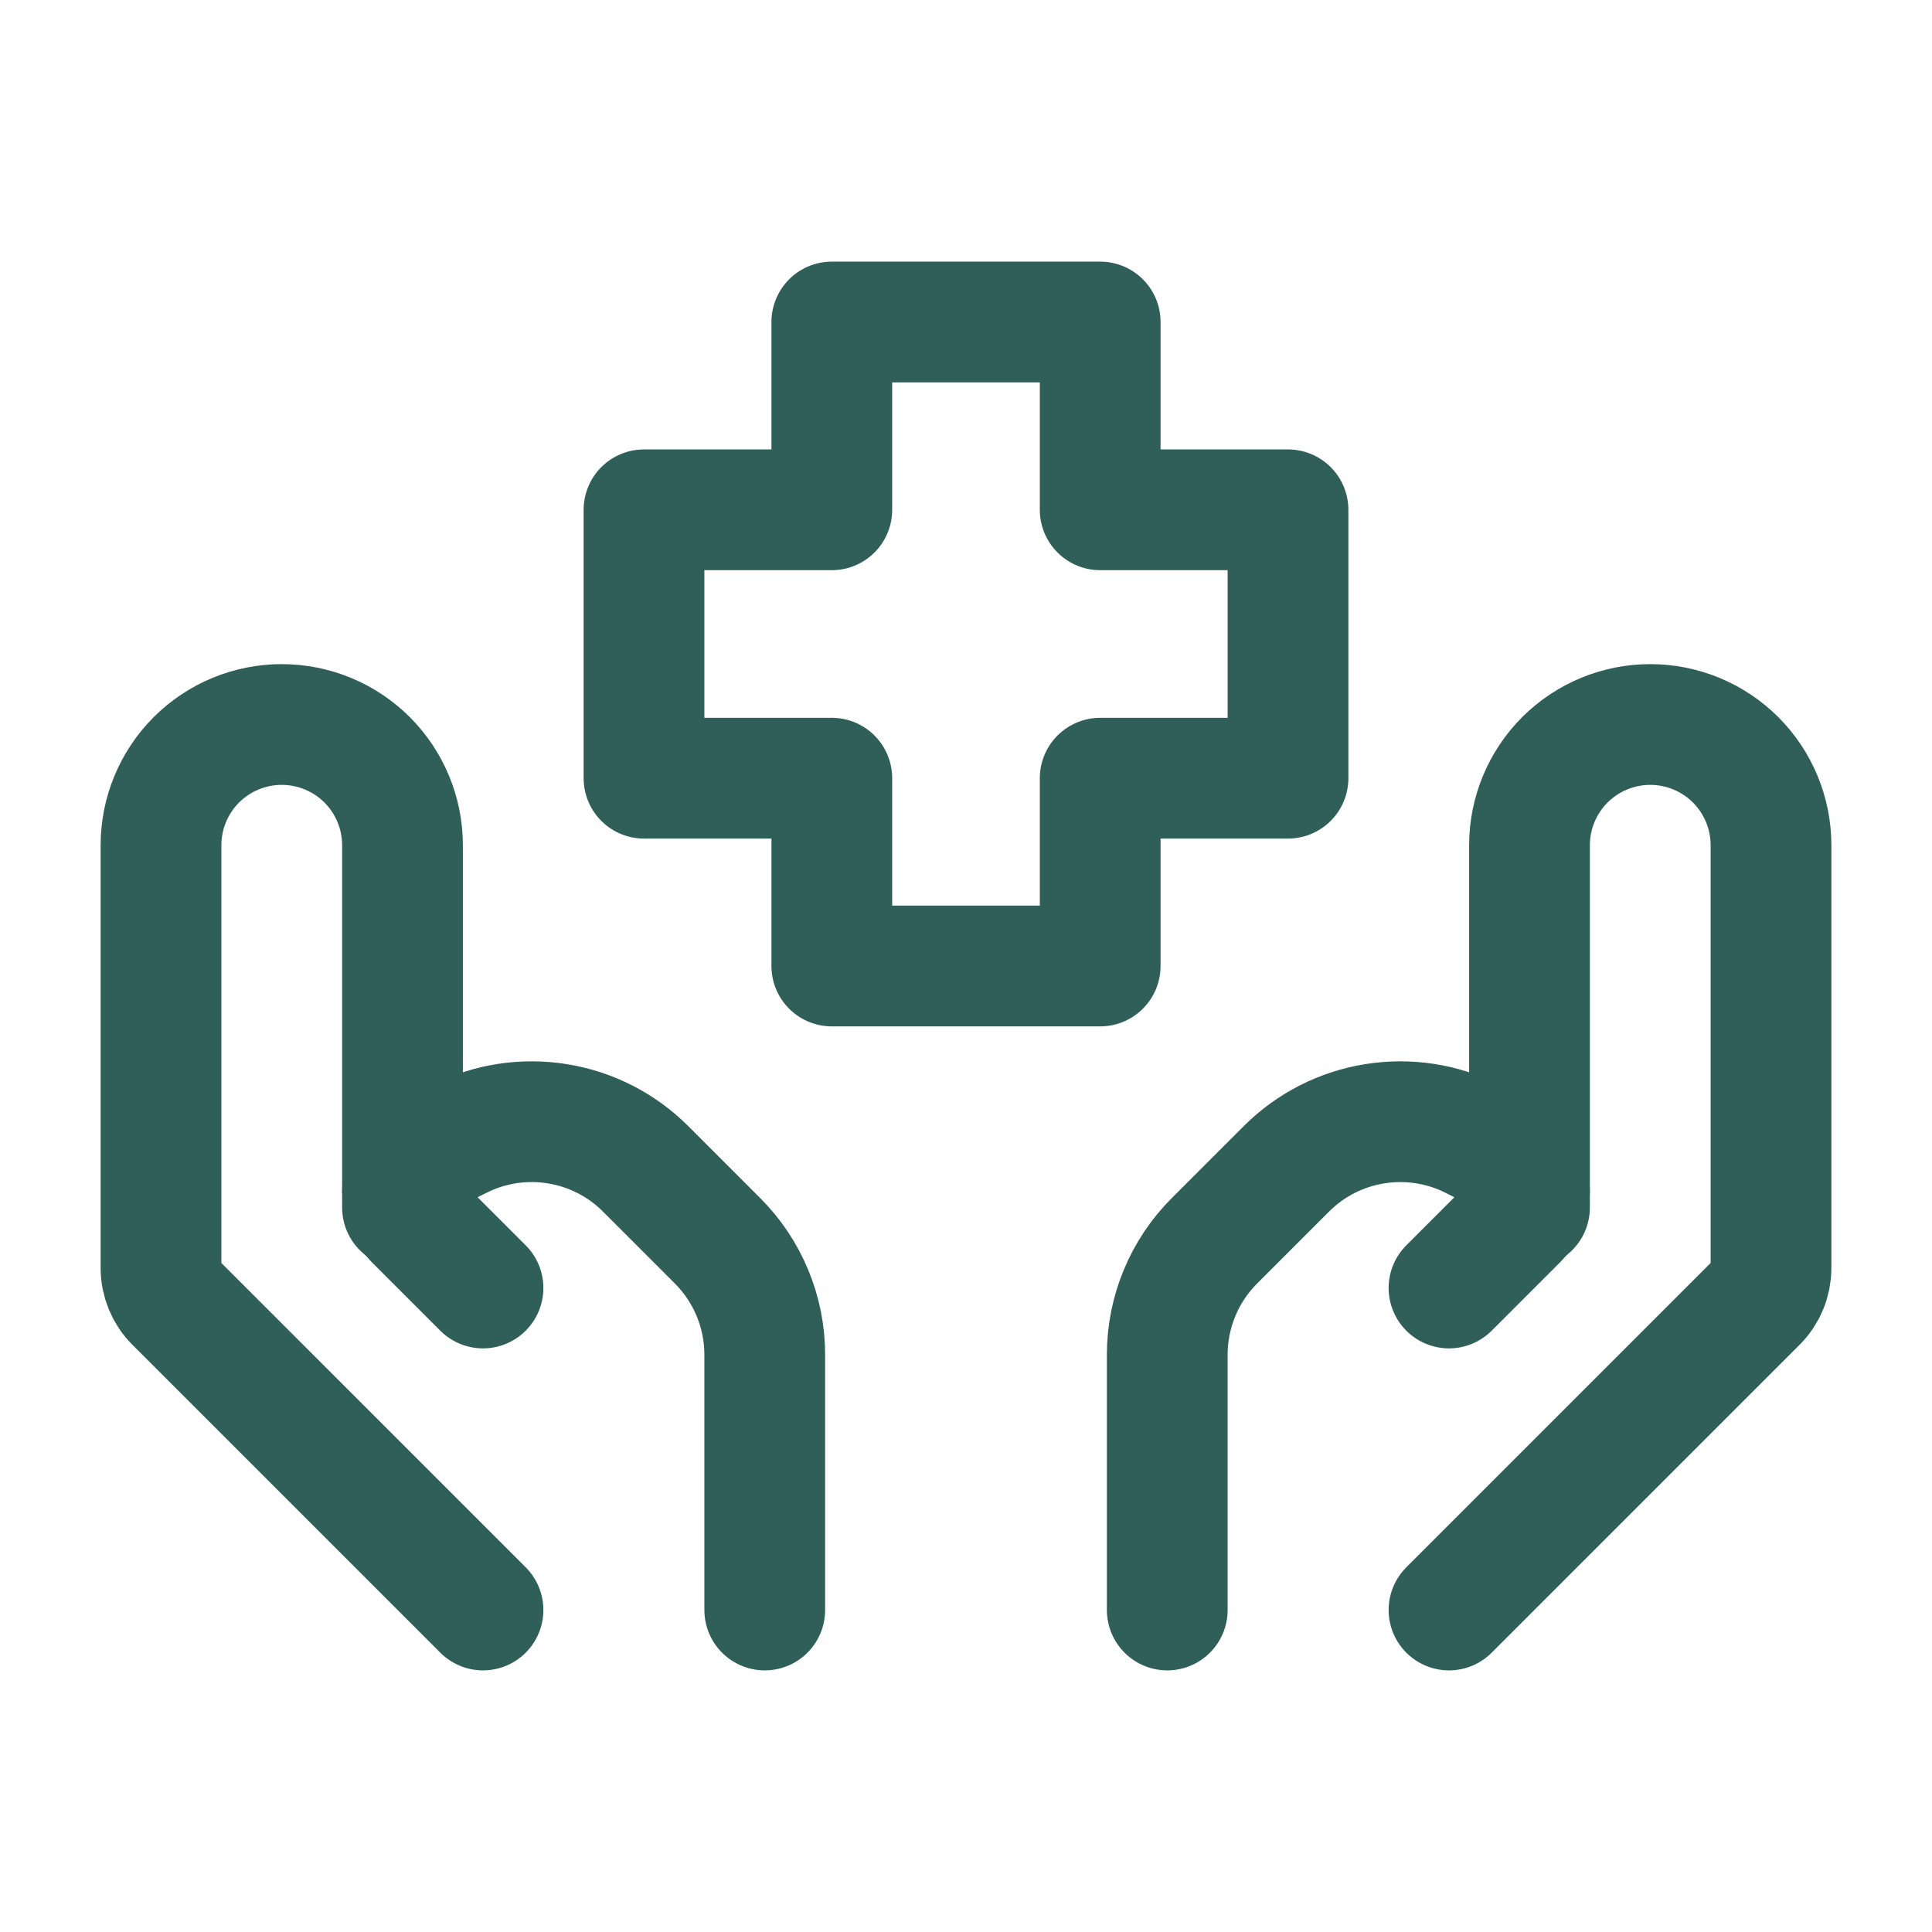 <?xml version="1.0" encoding="UTF-8"?> <svg xmlns="http://www.w3.org/2000/svg" width="24" height="24" viewBox="0 0 24 24" fill="none"><path d="M18 20L21.824 16.176C21.937 16.064 22 15.911 22 15.752V10.5C22 10.102 21.842 9.721 21.561 9.439C21.279 9.158 20.898 9 20.5 9C20.102 9 19.721 9.158 19.439 9.439C19.158 9.721 19 10.102 19 10.5V15" stroke="#305F59" stroke-width="1.5" stroke-linecap="round" stroke-linejoin="round"></path><path d="M18 16L18.858 15.142C18.903 15.097 18.939 15.044 18.963 14.985C18.988 14.926 19 14.863 19 14.799C18.999 14.709 18.974 14.621 18.927 14.545C18.879 14.469 18.812 14.407 18.732 14.366L18.289 14.145C17.914 13.957 17.489 13.893 17.075 13.96C16.66 14.027 16.278 14.222 15.981 14.519L15.086 15.414C14.711 15.789 14.5 16.298 14.5 16.828V20M6 20L2.176 16.176C2.063 16.064 2 15.911 2 15.752V10.5C2 10.102 2.158 9.721 2.439 9.439C2.721 9.158 3.102 9 3.5 9C3.898 9 4.279 9.158 4.561 9.439C4.842 9.721 5 10.102 5 10.5V15" stroke="#305F59" stroke-width="1.5" stroke-linecap="round" stroke-linejoin="round"></path><path d="M6 16L5.142 15.142C5.052 15.05 5.002 14.927 5 14.799C5 14.616 5.104 14.449 5.268 14.366L5.711 14.145C6.086 13.957 6.511 13.893 6.925 13.96C7.34 14.027 7.722 14.222 8.019 14.519L8.914 15.414C9.289 15.789 9.5 16.298 9.5 16.828V20M13.667 12H10.333V9.667H8V6.333H10.333V4H13.667V6.333H16V9.667H13.667V12Z" stroke="#305F59" stroke-width="1.5" stroke-linecap="round" stroke-linejoin="round"></path></svg> 